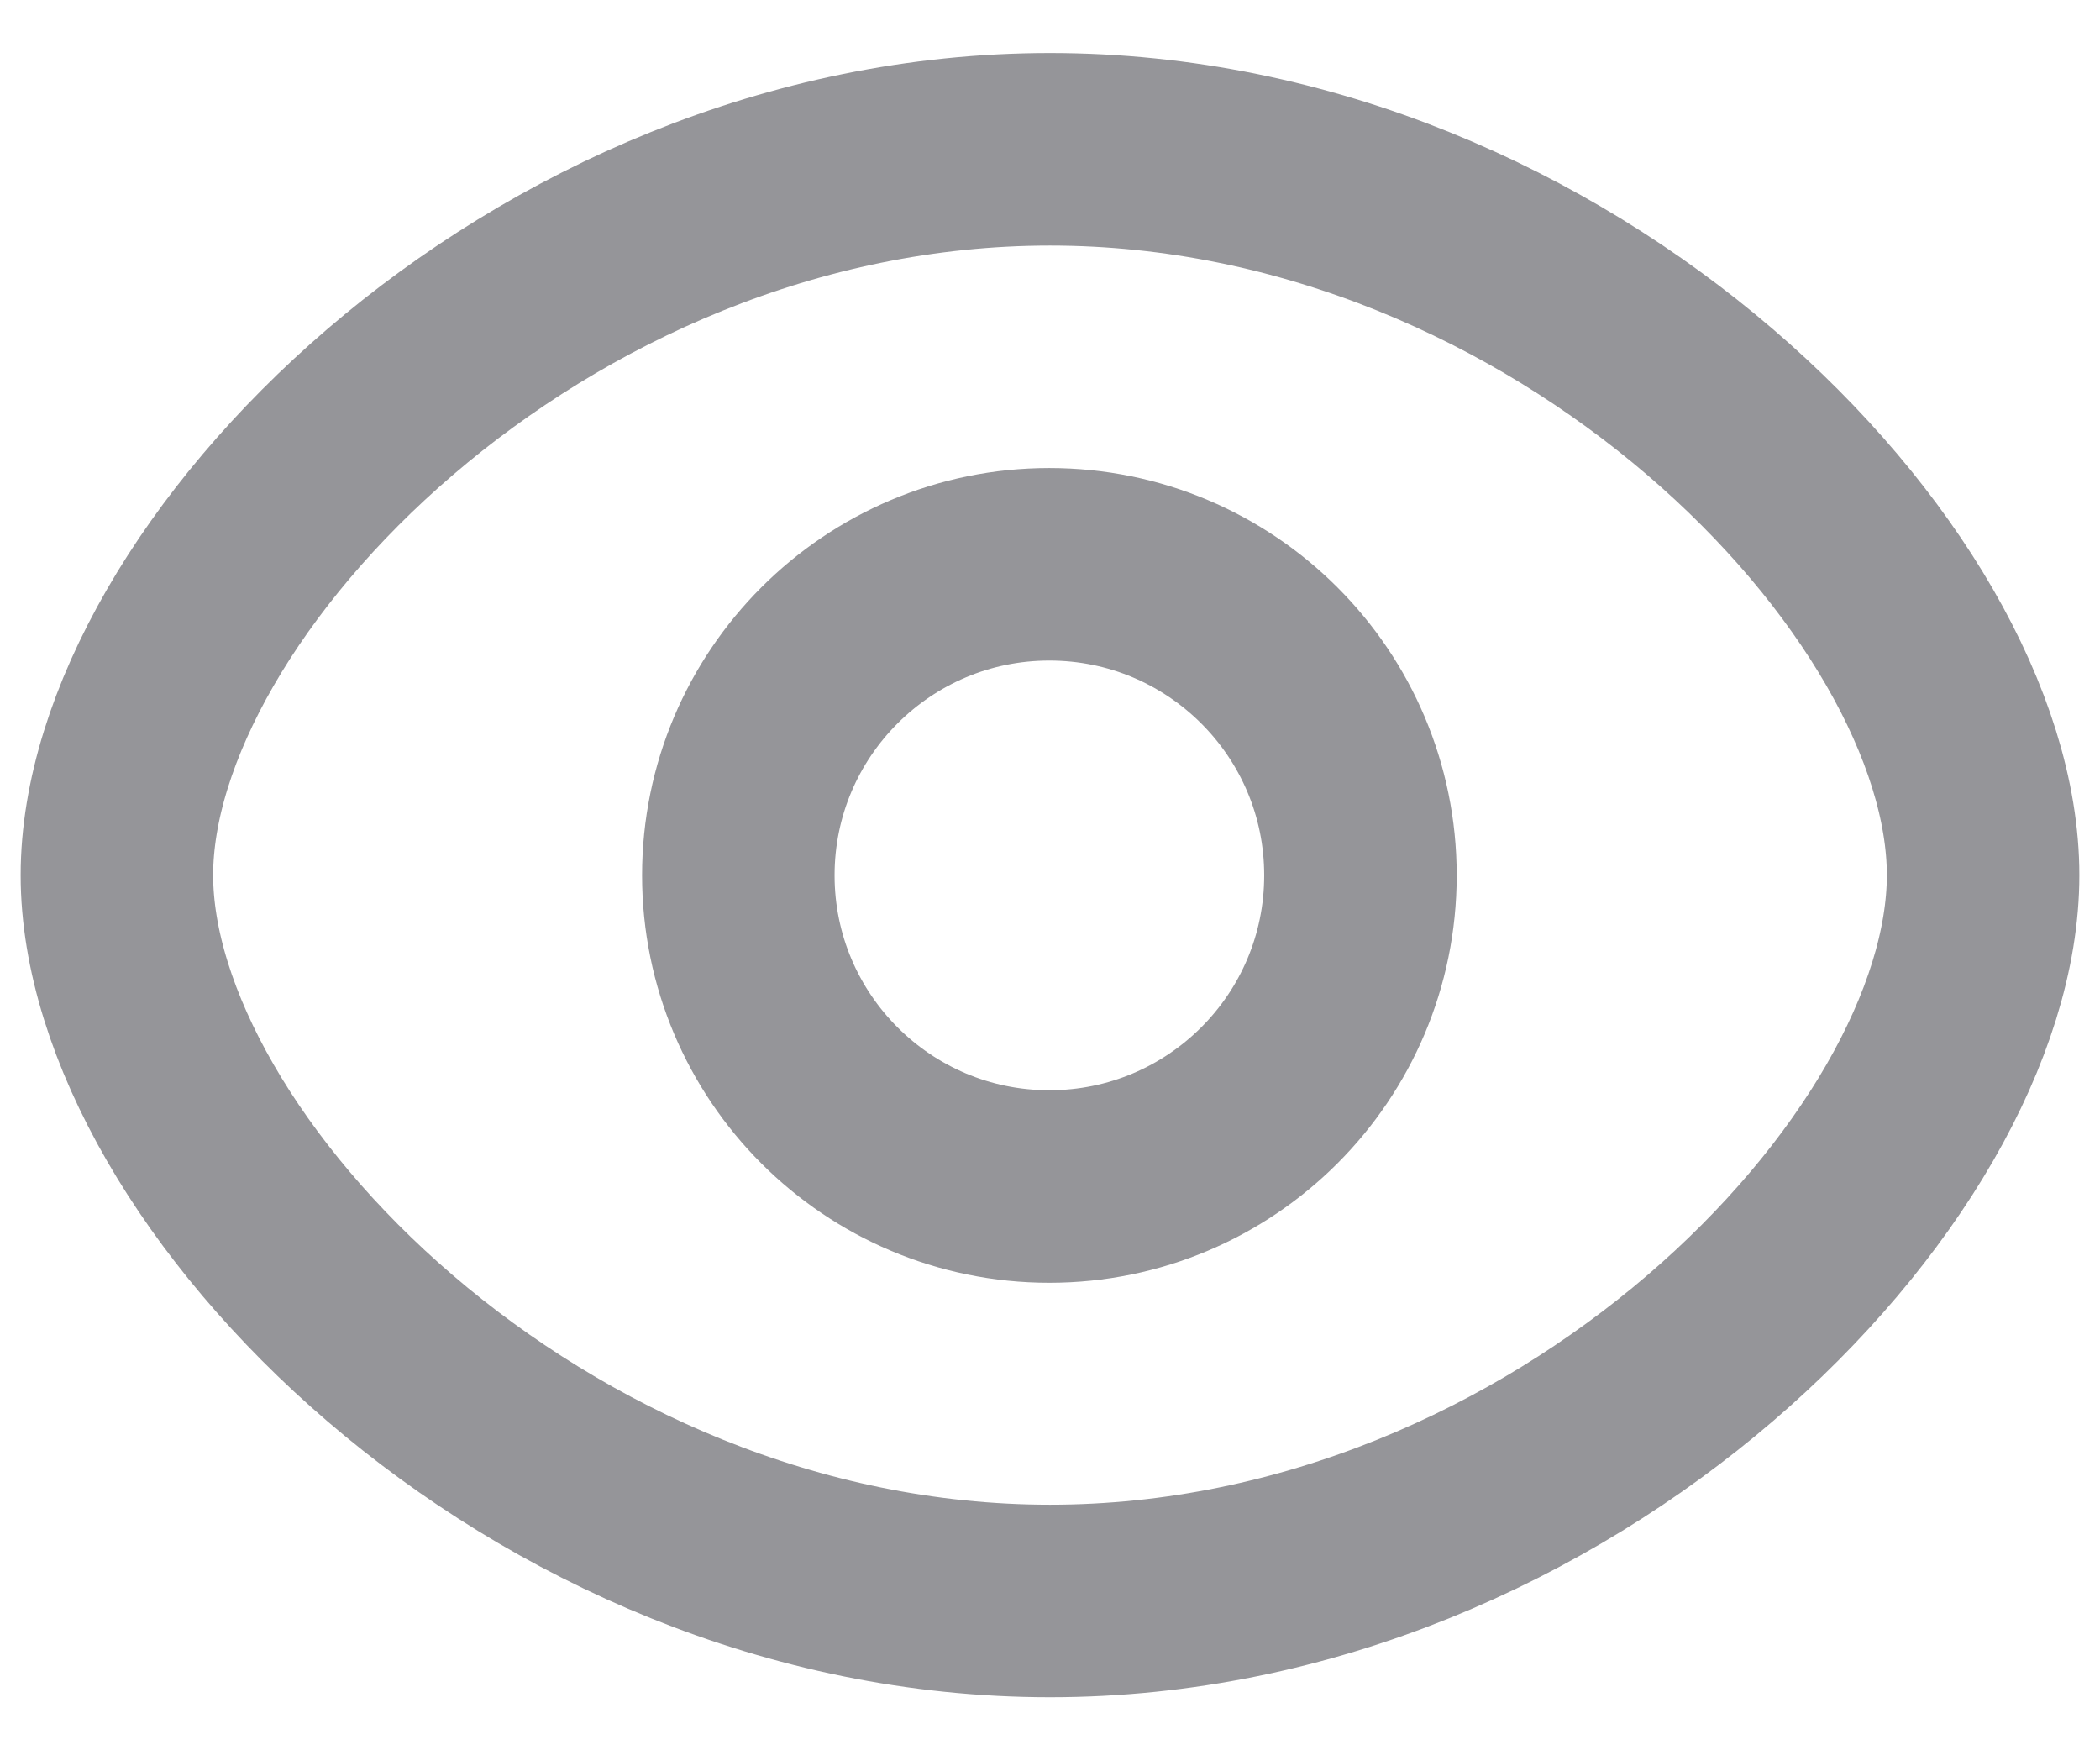 <svg width="12" height="10" viewBox="0 0 12 10" fill="none" xmlns="http://www.w3.org/2000/svg">
<path fill-rule="evenodd" clip-rule="evenodd" d="M6 9.147C8.945 9.147 11.332 6.682 11.332 5C11.332 3.318 8.945 0.853 6 0.853C3.055 0.853 0.668 3.32 0.668 5C0.668 6.68 3.055 9.147 6 9.147Z" stroke="#959599" stroke-width="1.1" stroke-linejoin="round"/>
<path d="M5.996 6.779C6.978 6.779 7.774 5.983 7.774 5.001C7.774 4.02 6.978 3.224 5.996 3.224C5.015 3.224 4.219 4.02 4.219 5.001C4.219 5.983 5.015 6.779 5.996 6.779Z" stroke="#959599" stroke-width="1.1" stroke-linejoin="round"/>
</svg>
